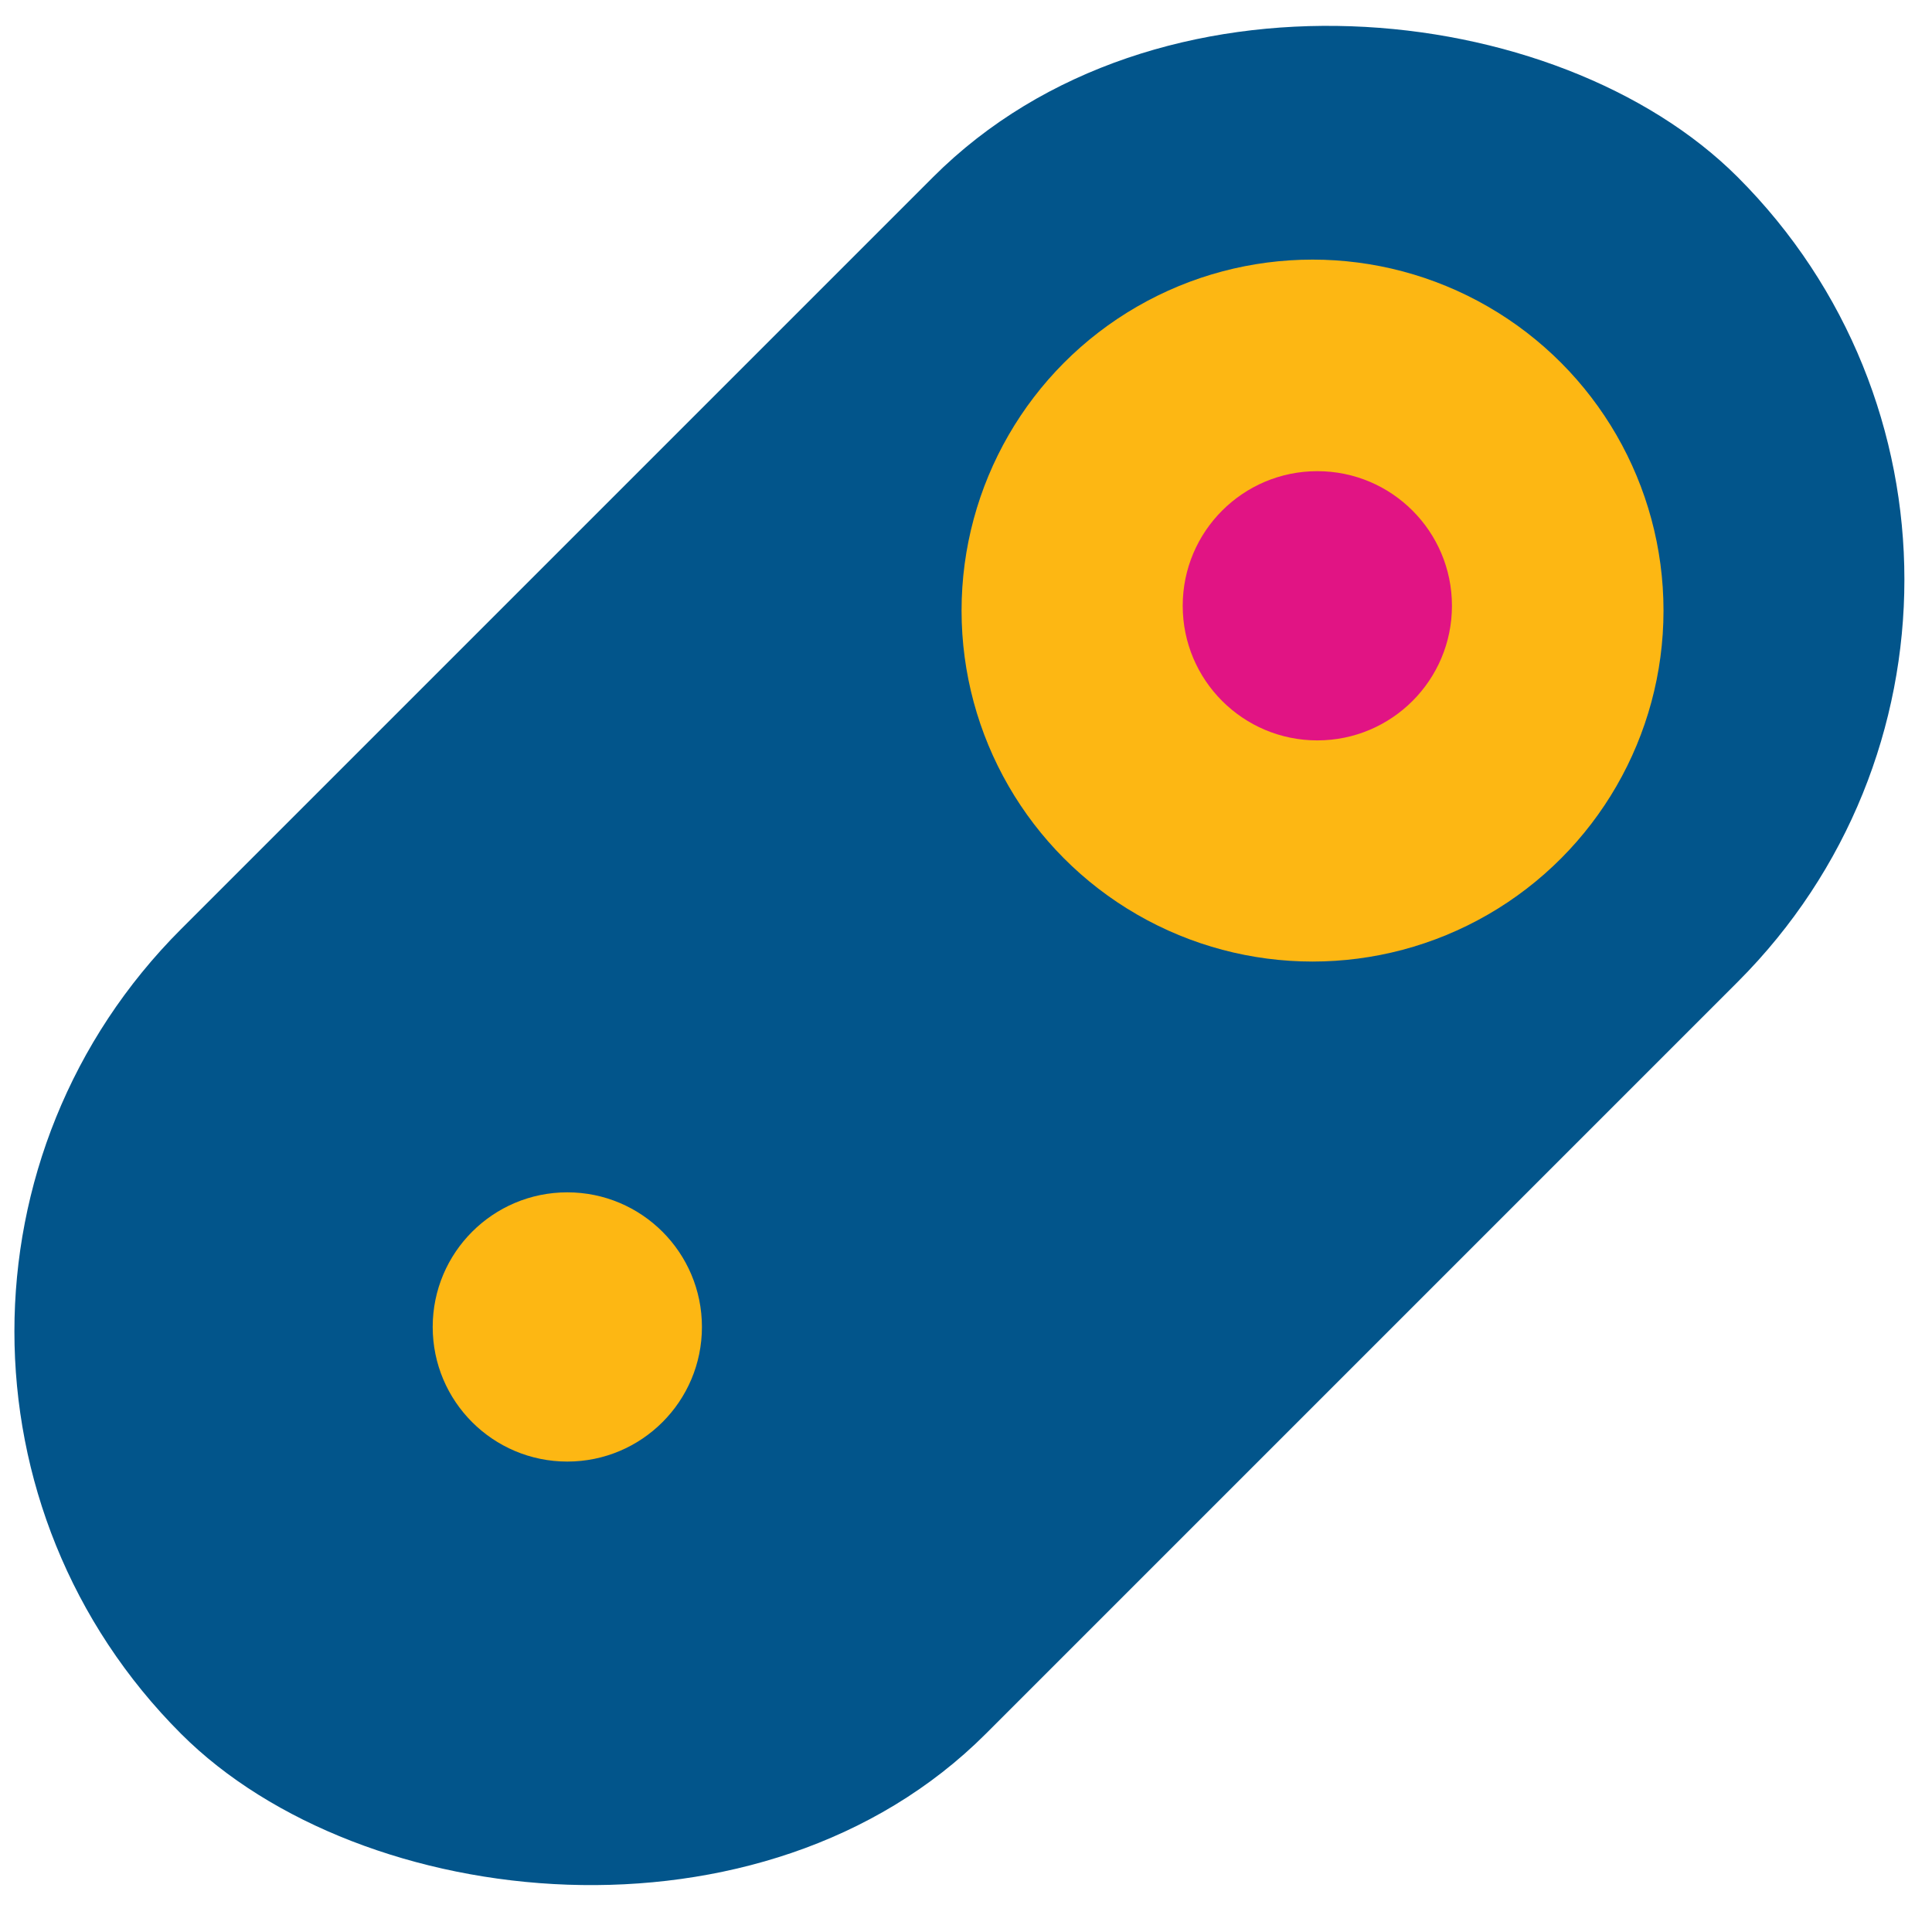 <svg width="145" height="145" viewBox="0 0 145 145" fill="none" xmlns="http://www.w3.org/2000/svg">
<rect x="-16.608" y="99.928" width="165.223" height="85.412" rx="42.706" transform="rotate(-45 -16.608 99.928)" fill="#02558B"/>
<circle cx="98.508" cy="45.825" r="26.341" fill="#FDB713"/>
<circle cx="98.868" cy="45.465" r="10.103" fill="#E11484"/>
<circle cx="42.578" cy="99.59" r="10.103" fill="#FDB713"/>
</svg>
